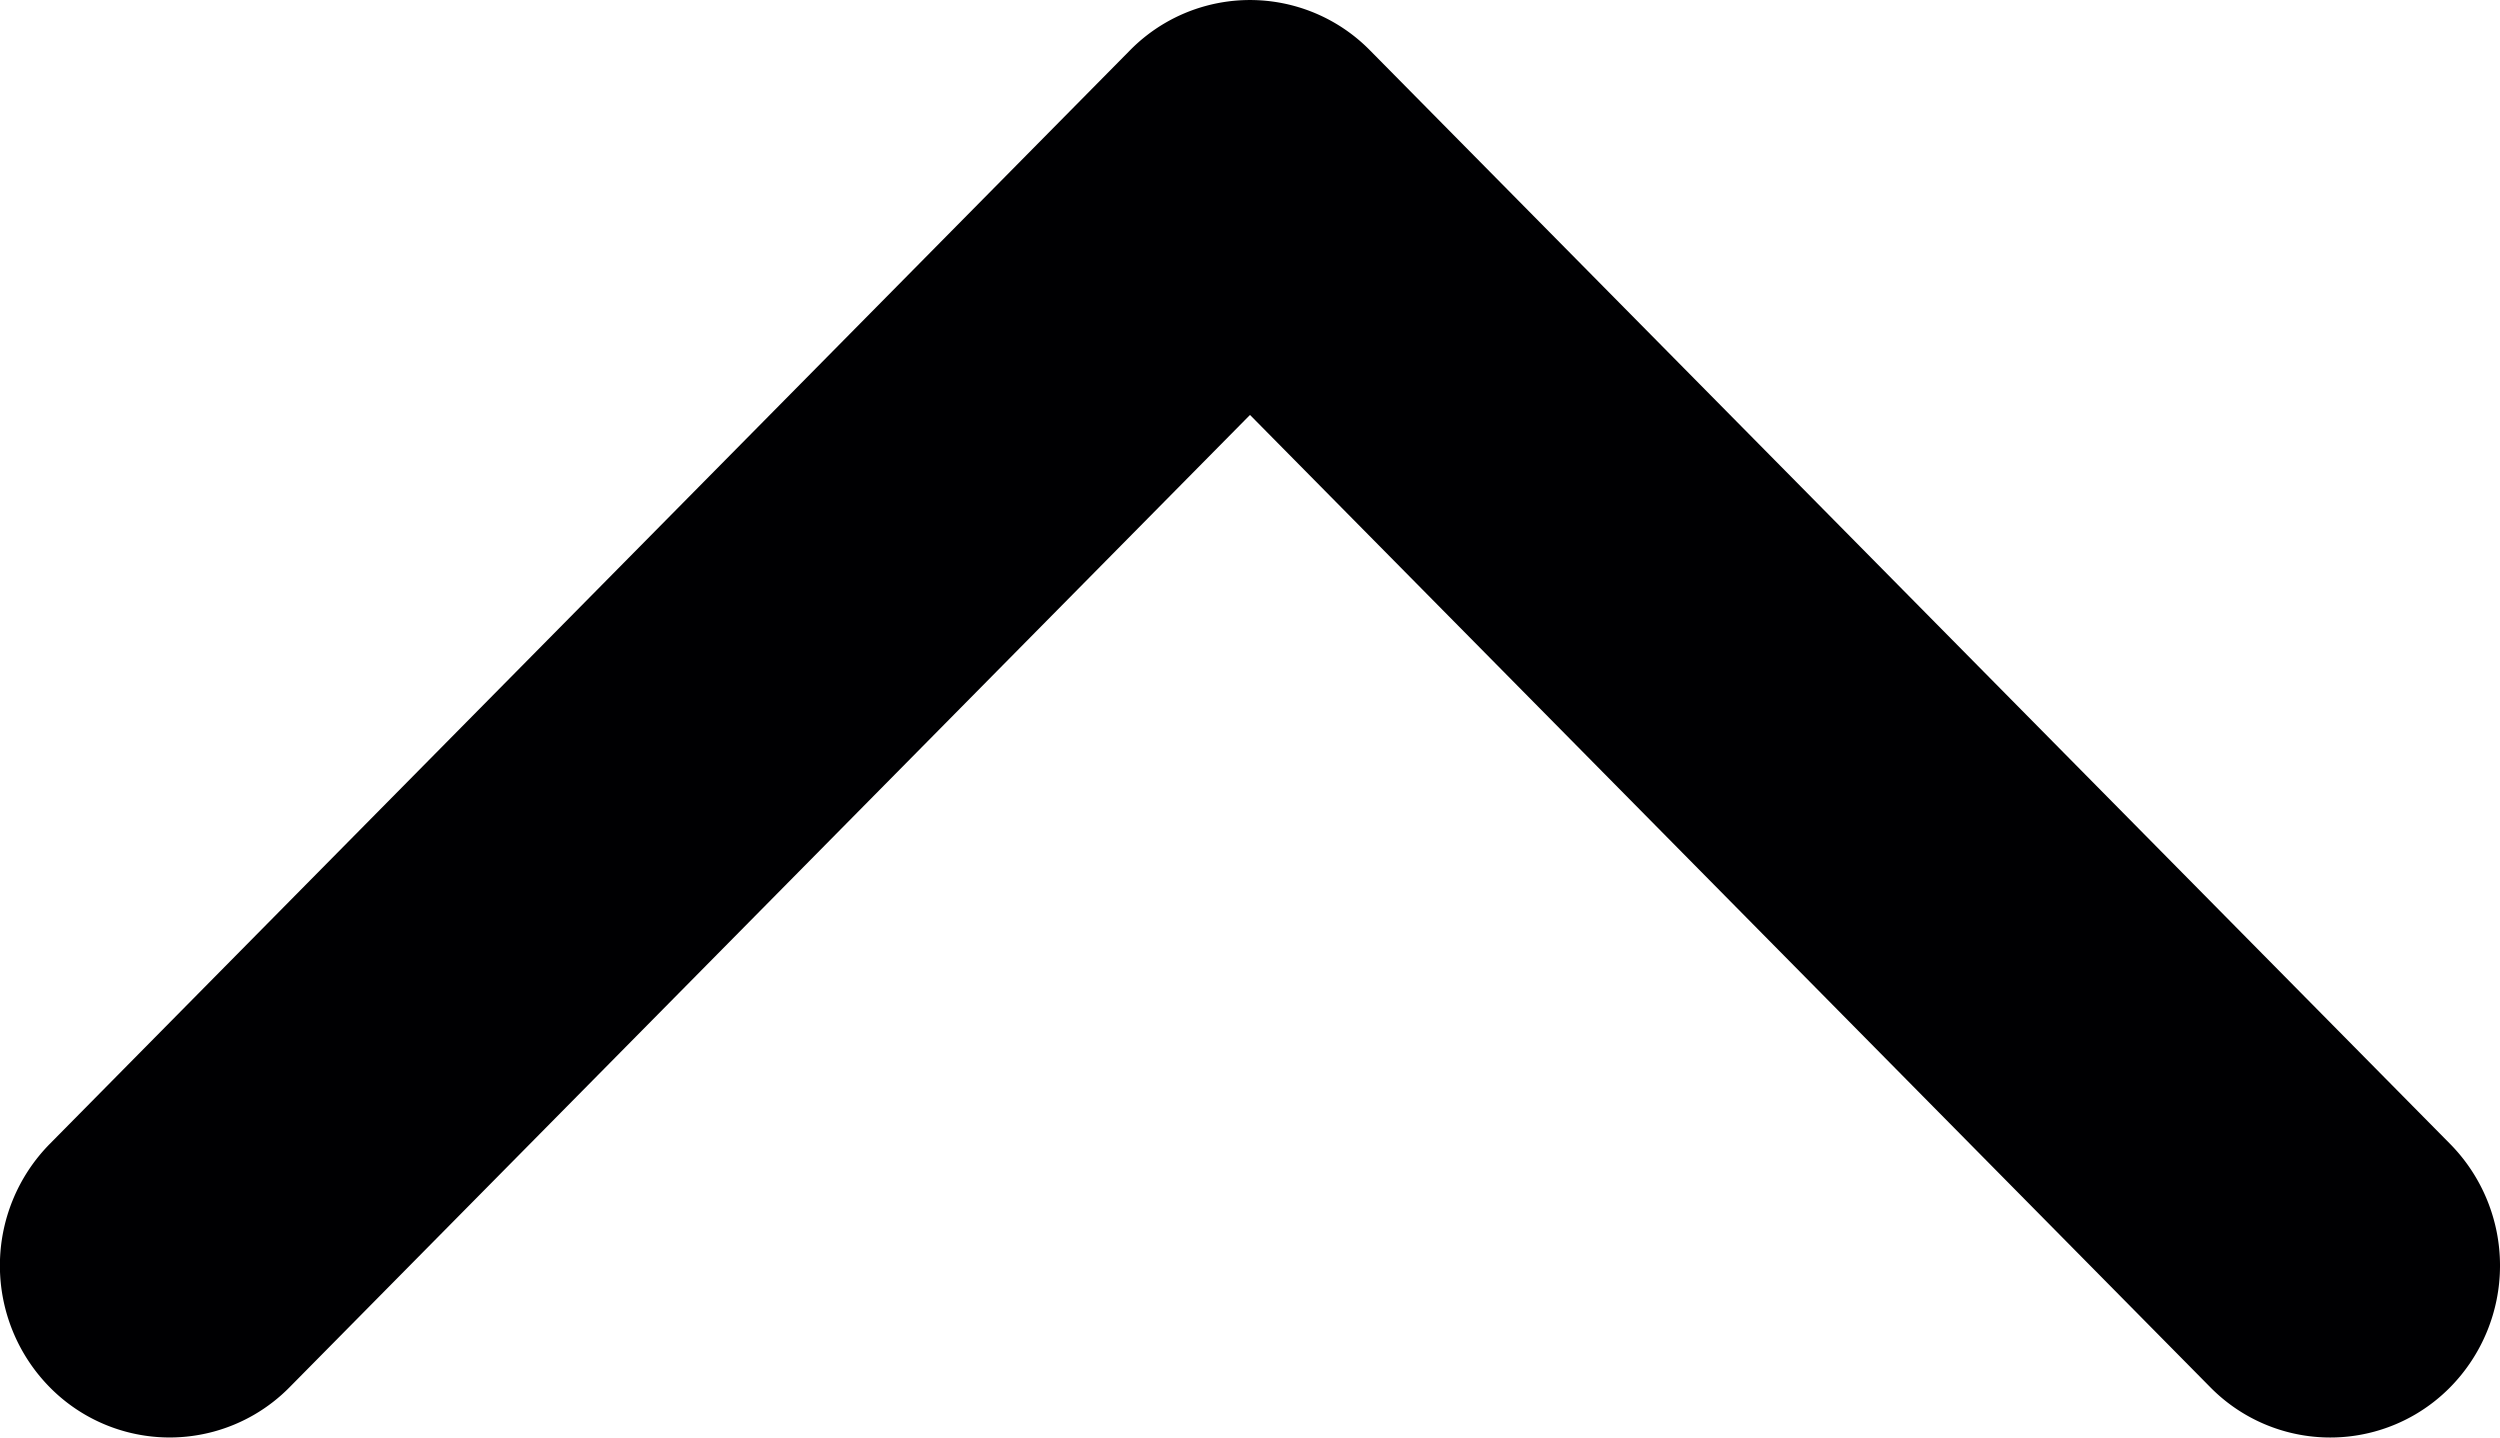 <svg width="40" height="23" fill="none" xmlns="http://www.w3.org/2000/svg"><path fill-rule="evenodd" clip-rule="evenodd" d="M39.205 18.306 21.92.806a2.692 2.692 0 0 0-3.841 0L.794 18.305a2.774 2.774 0 0 0 0 3.889 2.692 2.692 0 0 0 3.841 0L20 6.639l15.364 15.556a2.692 2.692 0 0 0 3.84 0 2.774 2.774 0 0 0 0-3.89Z" fill="#000002"/></svg>